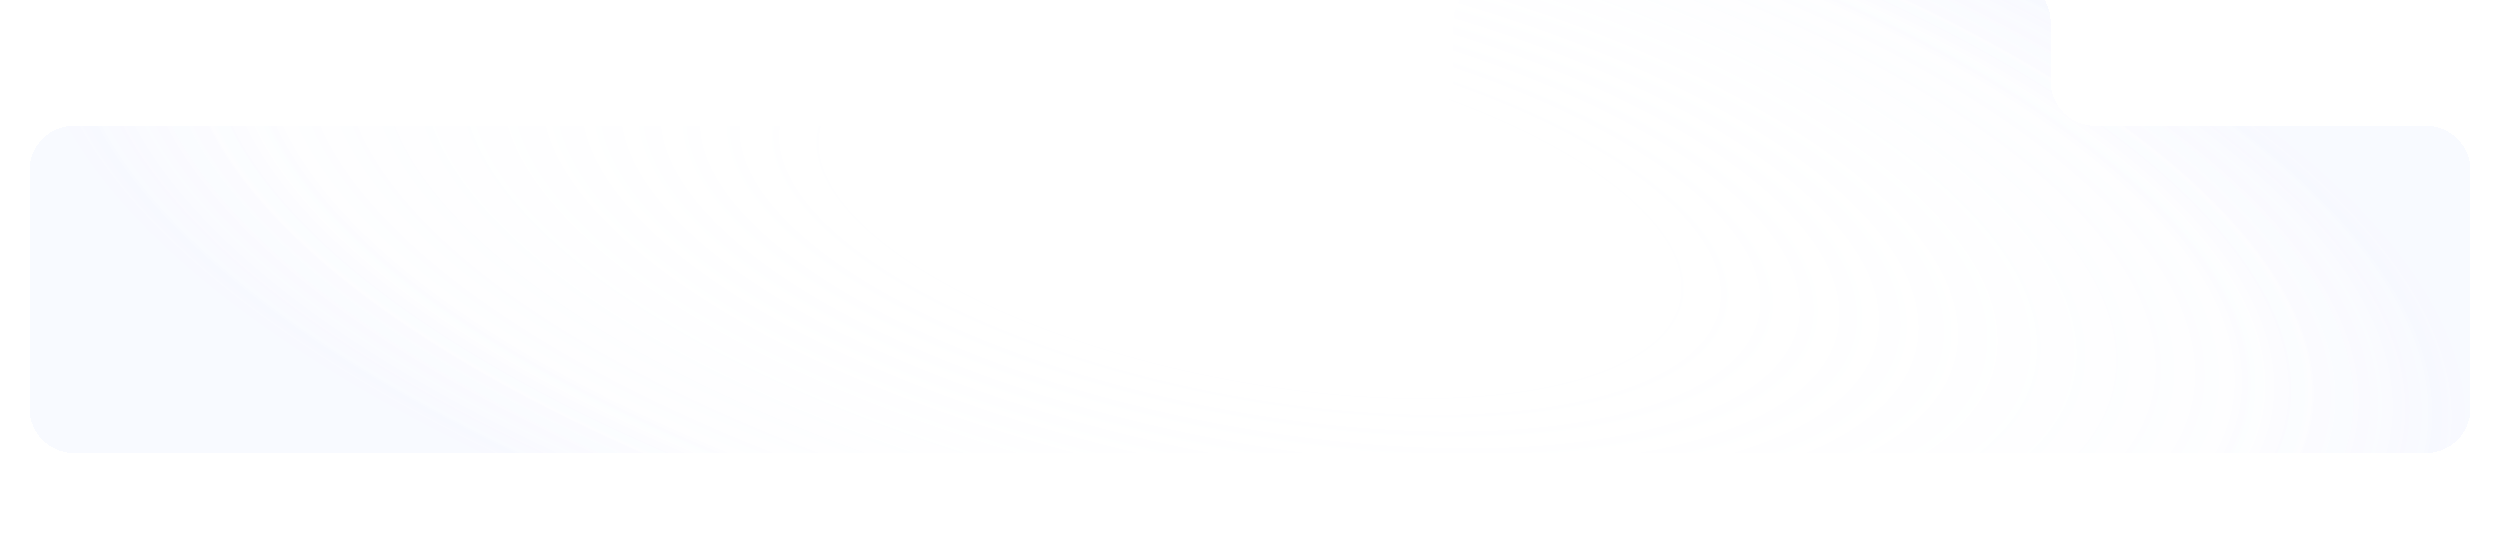 <svg width="1352" height="289" viewBox="0 0 1352 289" fill="none" xmlns="http://www.w3.org/2000/svg"><g filter="url(#filter0_di_1155_8422)" shape-rendering="crispEdges"><path d="M16 116v129c0 13.255 10.745 24 24 24h1272c13.25 0 24-10.745 24-24V116c0-13.255-10.75-24-24-24h-179c-13.25 0-24-10.745-24-24V36c0-13.255-10.75-24-24-24H810c-13.255 0-24 10.745-24 24v32c0 13.255-10.745 24-24 24H40c-13.255 0-24 10.745-24 24z" fill="#E2E8FF" fill-opacity=".01"/><path d="M16 116v129c0 13.255 10.745 24 24 24h1272c13.25 0 24-10.745 24-24V116c0-13.255-10.75-24-24-24h-179c-13.25 0-24-10.745-24-24V36c0-13.255-10.75-24-24-24H810c-13.255 0-24 10.745-24 24v32c0 13.255-10.745 24-24 24H40c-13.255 0-24 10.745-24 24z" fill="url(#paint0_radial_1155_8422)"/><path d="M16 116v129c0 13.255 10.745 24 24 24h1272c13.25 0 24-10.745 24-24V116c0-13.255-10.75-24-24-24h-179c-13.25 0-24-10.745-24-24V36c0-13.255-10.75-24-24-24H810c-13.255 0-24 10.745-24 24v32c0 13.255-10.745 24-24 24H40c-13.255 0-24 10.745-24 24z" fill="url(#paint1_radial_1155_8422)"/></g><defs><radialGradient id="paint0_radial_1155_8422" cx="0" cy="0" r="1" gradientUnits="userSpaceOnUse" gradientTransform="matrix(659.999 128.506 -48.212 247.613 676.03 140.51)"><stop offset=".338" stop-color="#E2E8FF" stop-opacity="0"/><stop offset="1" stop-color="#E2E8FF" stop-opacity=".08"/></radialGradient><radialGradient id="paint1_radial_1155_8422" cx="0" cy="0" r="1" gradientUnits="userSpaceOnUse" gradientTransform="matrix(659.999 128.506 -48.212 247.613 676.03 140.51)"><stop offset=".805" stop-color="#7692FF" stop-opacity="0"/><stop offset=".932" stop-color="#7995FF" stop-opacity=".026"/><stop offset="1" stop-color="#7A96FF" stop-opacity=".04"/></radialGradient><filter id="filter0_di_1155_8422" x="0" y="-16" width="1352" height="305" filterUnits="userSpaceOnUse" color-interpolation-filters="sRGB"><feFlood flood-opacity="0" result="BackgroundImageFix"/><feColorMatrix in="SourceAlpha" type="matrix" values="0 0 0 0 0 0 0 0 0 0 0 0 0 0 0 0 0 0 127 0" result="hardAlpha"/><feOffset dy="4"/><feGaussianBlur stdDeviation="8"/><feComposite in2="hardAlpha" operator="out"/><feColorMatrix type="matrix" values="0 0 0 0 0 0 0 0 0 0 0 0 0 0 0 0 0 0 0.25 0"/><feBlend mode="normal" in2="BackgroundImageFix" result="effect1_dropShadow_1155_8422"/><feBlend mode="normal" in="SourceGraphic" in2="effect1_dropShadow_1155_8422" result="shape"/><feColorMatrix in="SourceAlpha" type="matrix" values="0 0 0 0 0 0 0 0 0 0 0 0 0 0 0 0 0 0 127 0" result="hardAlpha"/><feMorphology radius="24" operator="dilate" in="SourceAlpha" result="effect2_innerShadow_1155_8422"/><feOffset dy="-28"/><feGaussianBlur stdDeviation="42"/><feComposite in2="hardAlpha" operator="arithmetic" k2="-1" k3="1"/><feColorMatrix type="matrix" values="0 0 0 0 0.886 0 0 0 0 0.91 0 0 0 0 1 0 0 0 0.12 0"/><feBlend mode="normal" in2="shape" result="effect2_innerShadow_1155_8422"/></filter></defs></svg>